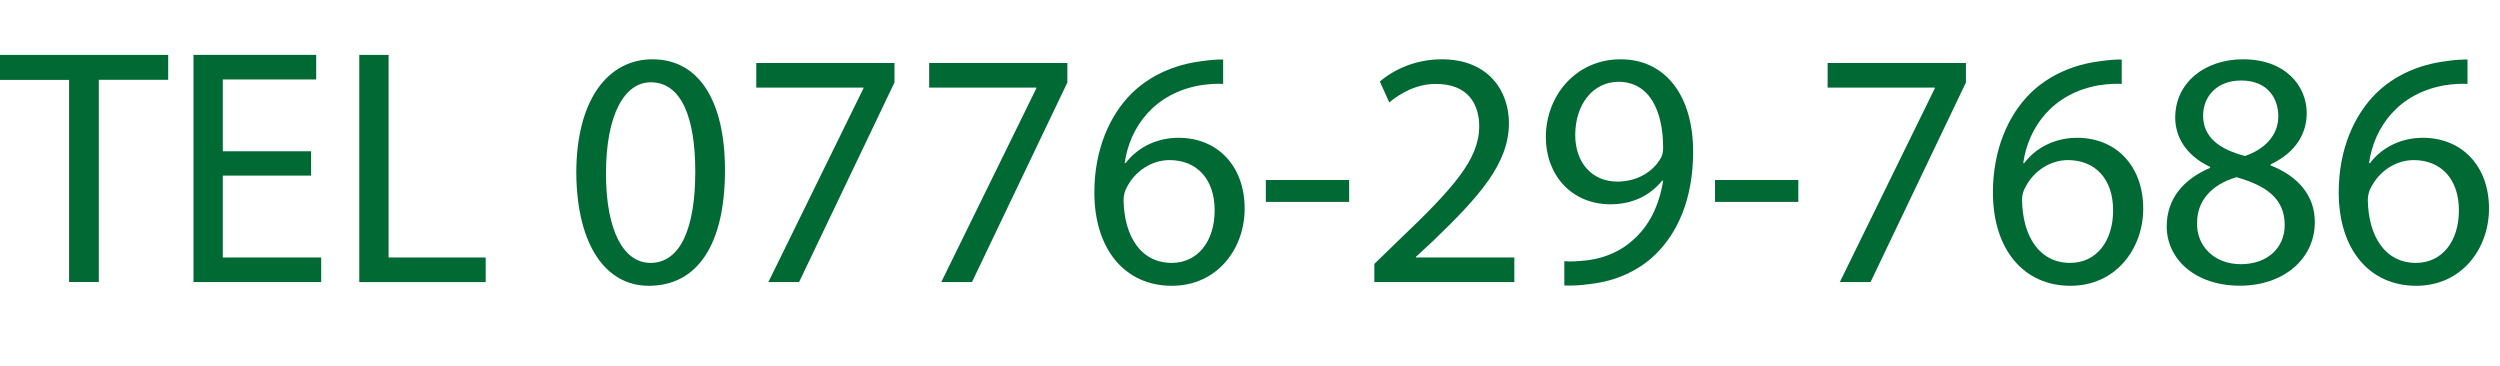 <?xml version="1.0" encoding="utf-8"?>
<!-- Generator: Adobe Illustrator 22.1.0, SVG Export Plug-In . SVG Version: 6.00 Build 0)  -->
<svg version="1.0" id="レイヤー_1" xmlns="http://www.w3.org/2000/svg" xmlns:xlink="http://www.w3.org/1999/xlink" x="0px"
	 y="0px" width="250.01px" height="36.64px" viewBox="0 0 250.01 36.64" enable-background="new 0 0 250.01 36.64"
	 xml:space="preserve">
<g>
	<path fill="#006934" d="M6.91,7.99H0V5.49h16.82v2.49H9.88v20.22H6.91V7.99z"/>
	<path fill="#006934" d="M31.11,17.56h-8.83v8.19h9.84v2.46H19.35V5.49h12.27v2.46h-9.34v7.18h8.83V17.56z"/>
	<path fill="#006934" d="M35.93,5.49h2.93v20.26h9.71v2.46H35.93V5.49z"/>
	<path fill="#006934" d="M72.5,17.02c0,7.45-2.76,11.56-7.62,11.56c-4.28,0-7.18-4.01-7.25-11.26c0-7.35,3.17-11.39,7.62-11.39
		C69.87,5.93,72.5,10.04,72.5,17.02z M60.6,17.36c0,5.7,1.75,8.93,4.45,8.93c3.03,0,4.48-3.54,4.48-9.13c0-5.39-1.38-8.93-4.45-8.93
		C62.49,8.22,60.6,11.39,60.6,17.36z"/>
	<path fill="#006934" d="M89.45,6.3v1.95l-9.54,19.96h-3.07l9.51-19.38V8.76H75.63V6.3H89.45z"/>
	<path fill="#006934" d="M106.74,6.3v1.95L97.2,28.21h-3.07l9.51-19.38V8.76H92.92V6.3H106.74z"/>
	<path fill="#006934" d="M122.31,8.39c-0.61-0.03-1.38,0-2.22,0.13c-4.65,0.78-7.11,4.18-7.62,7.79h0.1
		c1.04-1.38,2.87-2.53,5.29-2.53c3.88,0,6.61,2.8,6.61,7.08c0,4.01-2.73,7.72-7.28,7.72c-4.69,0-7.75-3.64-7.75-9.34
		c0-4.31,1.55-7.72,3.71-9.88c1.82-1.79,4.25-2.9,7.01-3.24c0.88-0.14,1.62-0.17,2.16-0.17V8.39z M121.47,21.03
		c0-3.13-1.79-5.02-4.52-5.02c-1.79,0-3.44,1.11-4.25,2.7c-0.2,0.34-0.34,0.78-0.34,1.31c0.07,3.61,1.72,6.27,4.82,6.27
		C119.75,26.29,121.47,24.17,121.47,21.03z"/>
	<path fill="#006934" d="M134.92,18v2.19h-8.33V18H134.92z"/>
	<path fill="#006934" d="M137.44,28.21v-1.82l2.33-2.26c5.6-5.33,8.12-8.16,8.16-11.46c0-2.22-1.08-4.28-4.35-4.28
		c-1.99,0-3.64,1.01-4.65,1.85l-0.94-2.09c1.52-1.28,3.67-2.22,6.2-2.22c4.72,0,6.71,3.24,6.71,6.37c0,4.04-2.93,7.31-7.55,11.76
		l-1.75,1.62v0.07h9.84v2.46H137.44z"/>
	<path fill="#006934" d="M156.45,26.12c0.64,0.07,1.38,0,2.39-0.1c1.72-0.24,3.34-0.94,4.58-2.12c1.45-1.31,2.49-3.24,2.9-5.83h-0.1
		c-1.21,1.48-2.97,2.36-5.16,2.36c-3.94,0-6.47-2.97-6.47-6.71c0-4.15,3-7.79,7.48-7.79s7.25,3.64,7.25,9.24
		c0,4.82-1.62,8.19-3.78,10.28c-1.69,1.65-4.01,2.66-6.37,2.93c-1.08,0.17-2.02,0.2-2.73,0.17V26.12z M157.53,13.51
		c0,2.73,1.65,4.65,4.21,4.65c1.99,0,3.54-0.98,4.31-2.29c0.17-0.27,0.27-0.61,0.27-1.08c0-3.74-1.38-6.61-4.48-6.61
		C159.32,8.19,157.53,10.41,157.53,13.51z"/>
	<path fill="#006934" d="M179.84,18v2.19h-8.33V18H179.84z"/>
	<path fill="#006934" d="M196.6,6.3v1.95l-9.54,19.96h-3.07l9.5-19.38V8.76h-10.72V6.3H196.6z"/>
	<path fill="#006934" d="M212.17,8.39c-0.61-0.03-1.38,0-2.22,0.13c-4.65,0.78-7.11,4.18-7.62,7.79h0.1
		c1.04-1.38,2.87-2.53,5.29-2.53c3.88,0,6.61,2.8,6.61,7.08c0,4.01-2.73,7.72-7.28,7.72c-4.68,0-7.75-3.64-7.75-9.34
		c0-4.31,1.55-7.72,3.71-9.88c1.82-1.79,4.25-2.9,7.01-3.24c0.88-0.14,1.62-0.17,2.16-0.17V8.39z M211.32,21.03
		c0-3.13-1.79-5.02-4.52-5.02c-1.79,0-3.44,1.11-4.25,2.7c-0.2,0.34-0.34,0.78-0.34,1.31c0.07,3.61,1.72,6.27,4.82,6.27
		C209.61,26.29,211.32,24.17,211.32,21.03z"/>
	<path fill="#006934" d="M216.68,22.65c0-2.76,1.65-4.72,4.35-5.87l-0.03-0.1c-2.43-1.15-3.47-3.03-3.47-4.92
		c0-3.47,2.93-5.83,6.78-5.83c4.25,0,6.37,2.66,6.37,5.39c0,1.85-0.91,3.84-3.61,5.12v0.1c2.73,1.08,4.42,3,4.42,5.66
		c0,3.81-3.27,6.37-7.45,6.37C219.45,28.58,216.68,25.85,216.68,22.65z M228.48,22.51c0-2.66-1.85-3.94-4.82-4.79
		c-2.56,0.74-3.94,2.43-3.94,4.52c-0.1,2.22,1.58,4.18,4.38,4.18C226.76,26.42,228.48,24.77,228.48,22.51z M220.32,11.56
		c0,2.19,1.65,3.37,4.18,4.04c1.89-0.64,3.34-1.99,3.34-3.98c0-1.75-1.04-3.57-3.71-3.57C221.67,8.05,220.32,9.67,220.32,11.56z"/>
	<path fill="#006934" d="M246.75,8.39c-0.61-0.03-1.38,0-2.22,0.13c-4.65,0.78-7.11,4.18-7.62,7.79h0.1
		c1.04-1.38,2.87-2.53,5.29-2.53c3.88,0,6.61,2.8,6.61,7.08c0,4.01-2.73,7.72-7.28,7.72c-4.68,0-7.75-3.64-7.75-9.34
		c0-4.31,1.55-7.72,3.71-9.88c1.82-1.79,4.25-2.9,7.01-3.24c0.88-0.14,1.62-0.17,2.16-0.17V8.39z M245.9,21.03
		c0-3.13-1.79-5.02-4.52-5.02c-1.79,0-3.44,1.11-4.25,2.7c-0.2,0.34-0.34,0.78-0.34,1.31c0.07,3.61,1.72,6.27,4.82,6.27
		C244.19,26.29,245.9,24.17,245.9,21.03z"/>
</g>
<g>
</g>
<g>
</g>
<g>
</g>
<g>
</g>
<g>
</g>
<g>
</g>
<g>
</g>
<g>
</g>
<g>
</g>
<g>
</g>
<g>
</g>
<g>
</g>
<g>
</g>
<g>
</g>
<g>
</g>
</svg>
